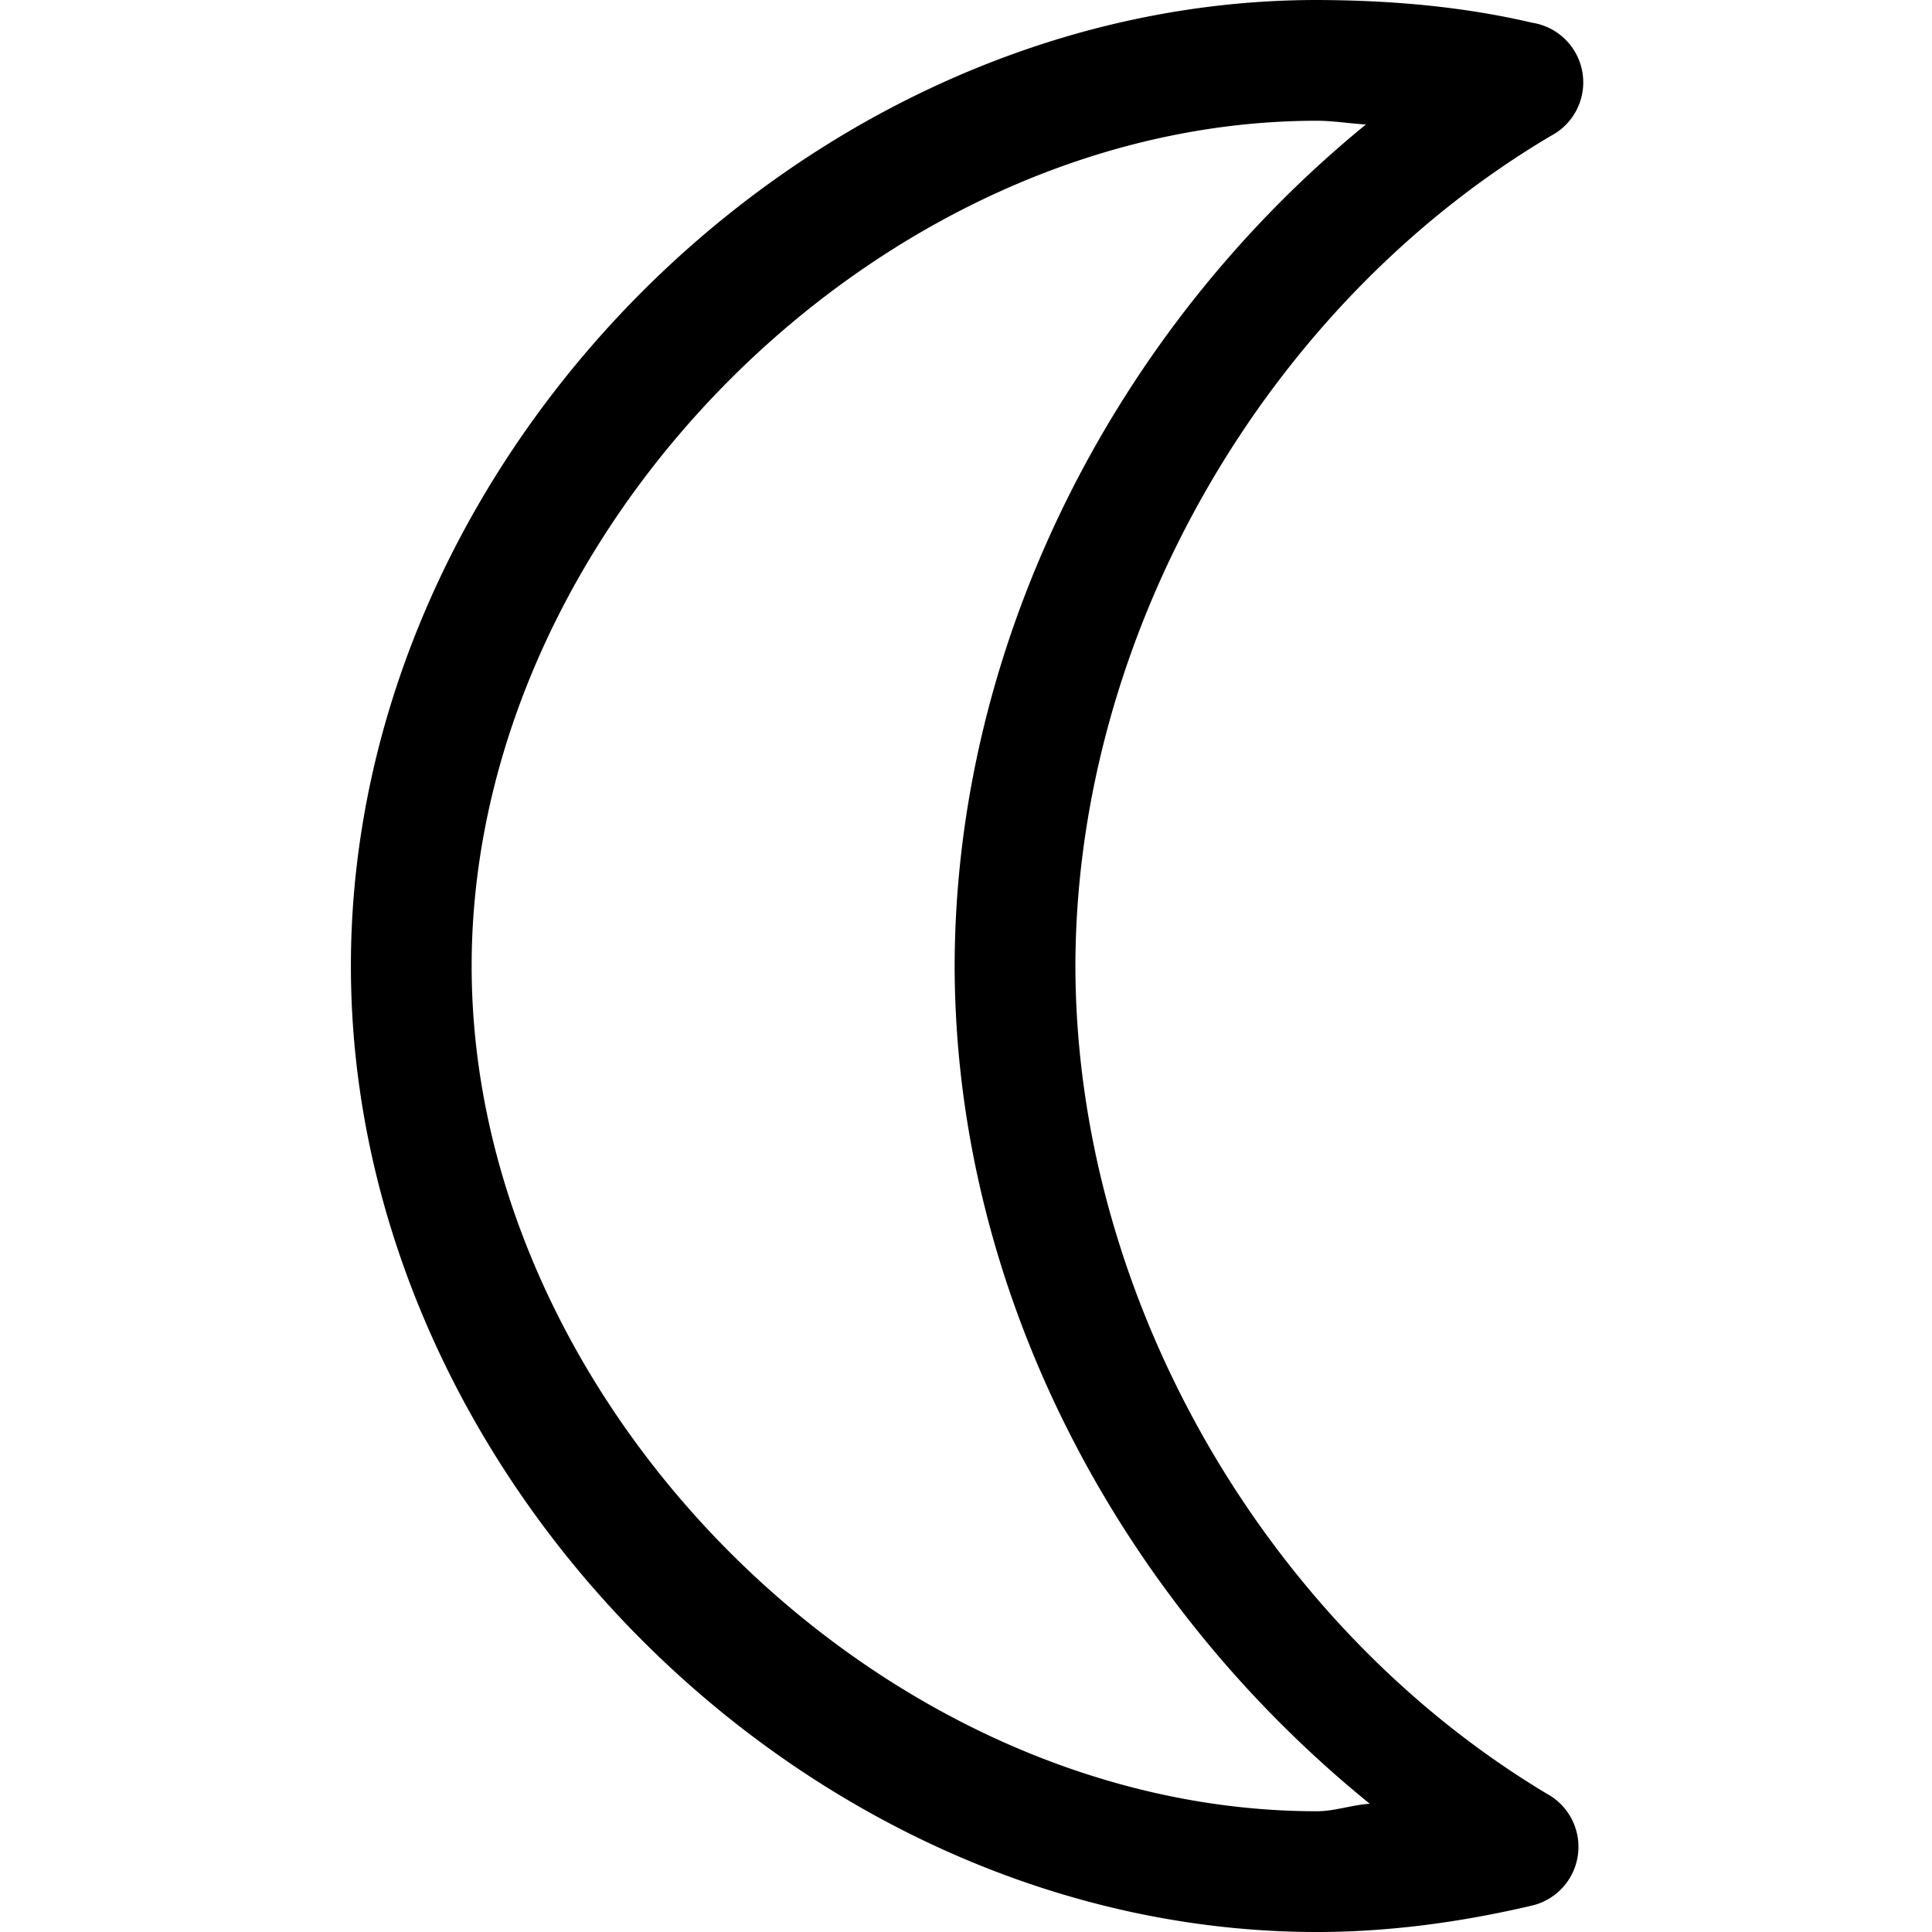 <?xml version="1.0" ?><svg height="16" id="svg4193" version="1.1" width="16" xmlns="http://www.w3.org/2000/svg" xmlns:cc="http://creativecommons.org/ns#" xmlns:dc="http://purl.org/dc/elements/1.1/" xmlns:inkscape="http://www.inkscape.org/namespaces/inkscape" xmlns:rdf="http://www.w3.org/1999/02/22-rdf-syntax-ns#" xmlns:sodipodi="http://sodipodi.sourceforge.net/DTD/sodipodi-0.dtd" xmlns:svg="http://www.w3.org/2000/svg"><defs id="defs4195"/><g id="layer1" transform="translate(0,-1036.362)"><g id="g4774" transform="translate(-110.314,-68.175)"><g id="text10164-8-51" style="font-size:11.111px;font-style:normal;font-weight:normal;line-height:125%;letter-spacing:0px;word-spacing:0px;fill:#3bc689;fill-opacity:1;stroke:none;font-family:sans-serif"/><g id="g4273" transform="translate(110.314,61.625)"><g id="g5023" transform="translate(4.029e-4,6.55)"><path d="M 10.906 0 C 6.676 0 2.906 3.77 2.906 8 C 2.906 12.23 6.676 16 10.906 16 C 11.506 16 12.104 15.918 12.688 15.781 A 0.5 0.5 0 0 0 12.844 14.875 C 10.481 13.476 8.91 10.746 8.906 8 C 8.91 5.253 10.48 2.524 12.844 1.125 A 0.5 0.5 0 0 0 12.688 0.188 C 12.103 0.051 11.506 0.002 10.906 0 z M 10.906 1 C 11.042 1 11.177 1.023 11.312 1.031 C 9.24 2.721 7.91 5.312 7.906 8 C 7.91 10.695 9.261 13.249 11.344 14.938 C 11.197 14.947 11.053 15 10.906 15 C 7.283 15 3.906 11.624 3.906 8 C 3.906 4.376 7.283 1 10.906 1 z " id="circle5100" style="font-size:medium;font-style:normal;font-variant:normal;font-weight:normal;font-stretch:normal;text-indent:0;text-align:start;text-decoration:none;line-height:normal;letter-spacing:normal;word-spacing:normal;text-transform:none;direction:ltr;block-progression:tb;writing-mode:lr-tb;text-anchor:start;baseline-shift:baseline;color:#000000;fill:#000000;fill-opacity:1;stroke:none;stroke-width:1;marker:none;visibility:visible;display:inline;overflow:visible;enable-background:accumulate;font-family:Sans;-inkscape-font-specification:Sans" transform="translate(-4.029e-4,1036.362)"/></g></g></g></g></svg>